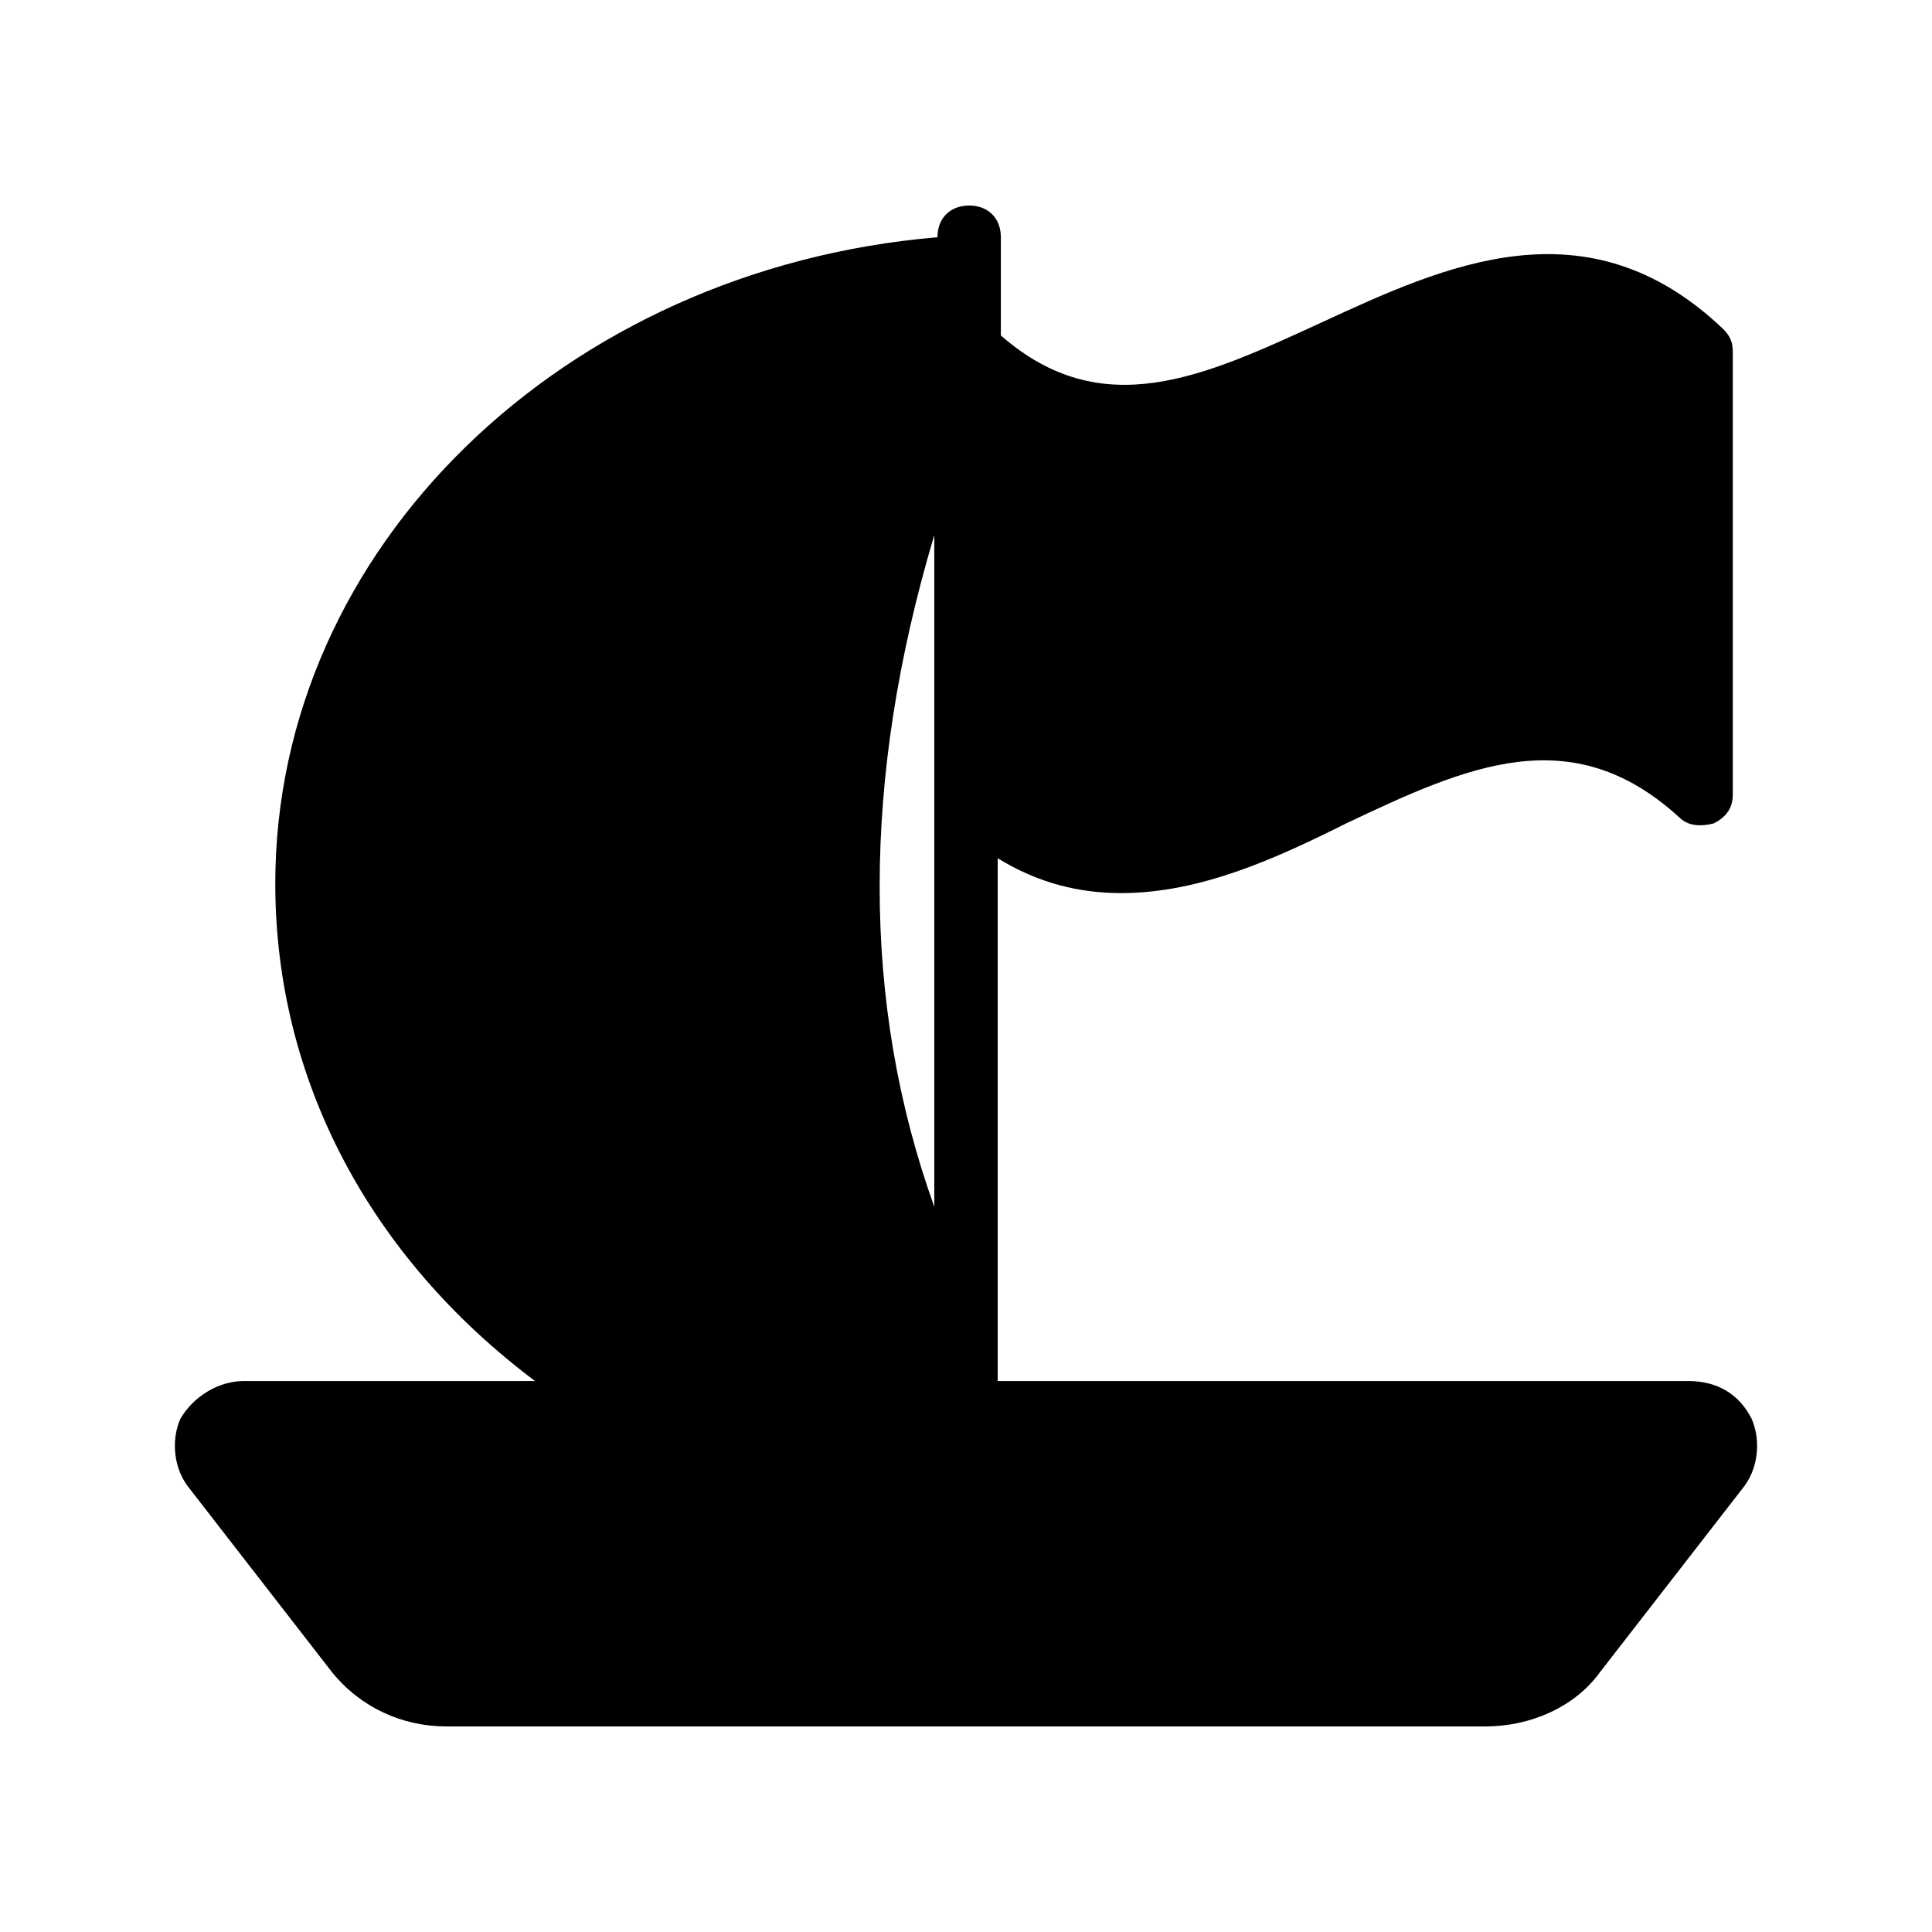 <?xml version="1.0" encoding="UTF-8"?>
<!-- Uploaded to: ICON Repo, www.svgrepo.com, Generator: ICON Repo Mixer Tools -->
<svg fill="#000000" width="800px" height="800px" version="1.1" viewBox="144 144 512 512" xmlns="http://www.w3.org/2000/svg">
 <path d="m608.24 520.07c-3.359-6.719-9.238-10.078-16.793-10.078h-183.05v-138.55c10.914 6.719 21.832 9.238 32.746 9.238 20.992 0 41.145-9.238 59.617-18.473 31.906-15.113 59.617-27.711 88.168-1.68 2.519 2.519 5.879 2.519 9.238 1.68 3.359-1.68 5.039-4.199 5.039-7.559v-117.55c0-2.519-0.84-4.199-2.519-5.879-36.105-34.426-73.891-16.793-106.64-1.68-31.066 14.273-57.938 26.871-84.809 3.359v-26.031c0-5.039-3.359-8.398-8.398-8.398-5.039 0-8.398 3.359-8.398 8.398-99.078 8.398-175.49 82.289-175.49 171.3 0 52.059 25.191 99.082 68.855 131.83l-77.254-0.004c-6.719 0-13.434 4.199-16.793 10.078-2.519 5.875-1.68 13.434 2.519 18.473l37.785 48.703c7.559 9.238 18.473 14.273 30.23 14.273h275.41c11.754 0 23.512-5.039 30.23-14.273l37.785-48.703c4.195-5.039 5.035-12.598 2.516-18.473zm-216.64-234.27v178.02c-19.312-53.742-19.312-113.36 0-178.02z"/>
</svg>